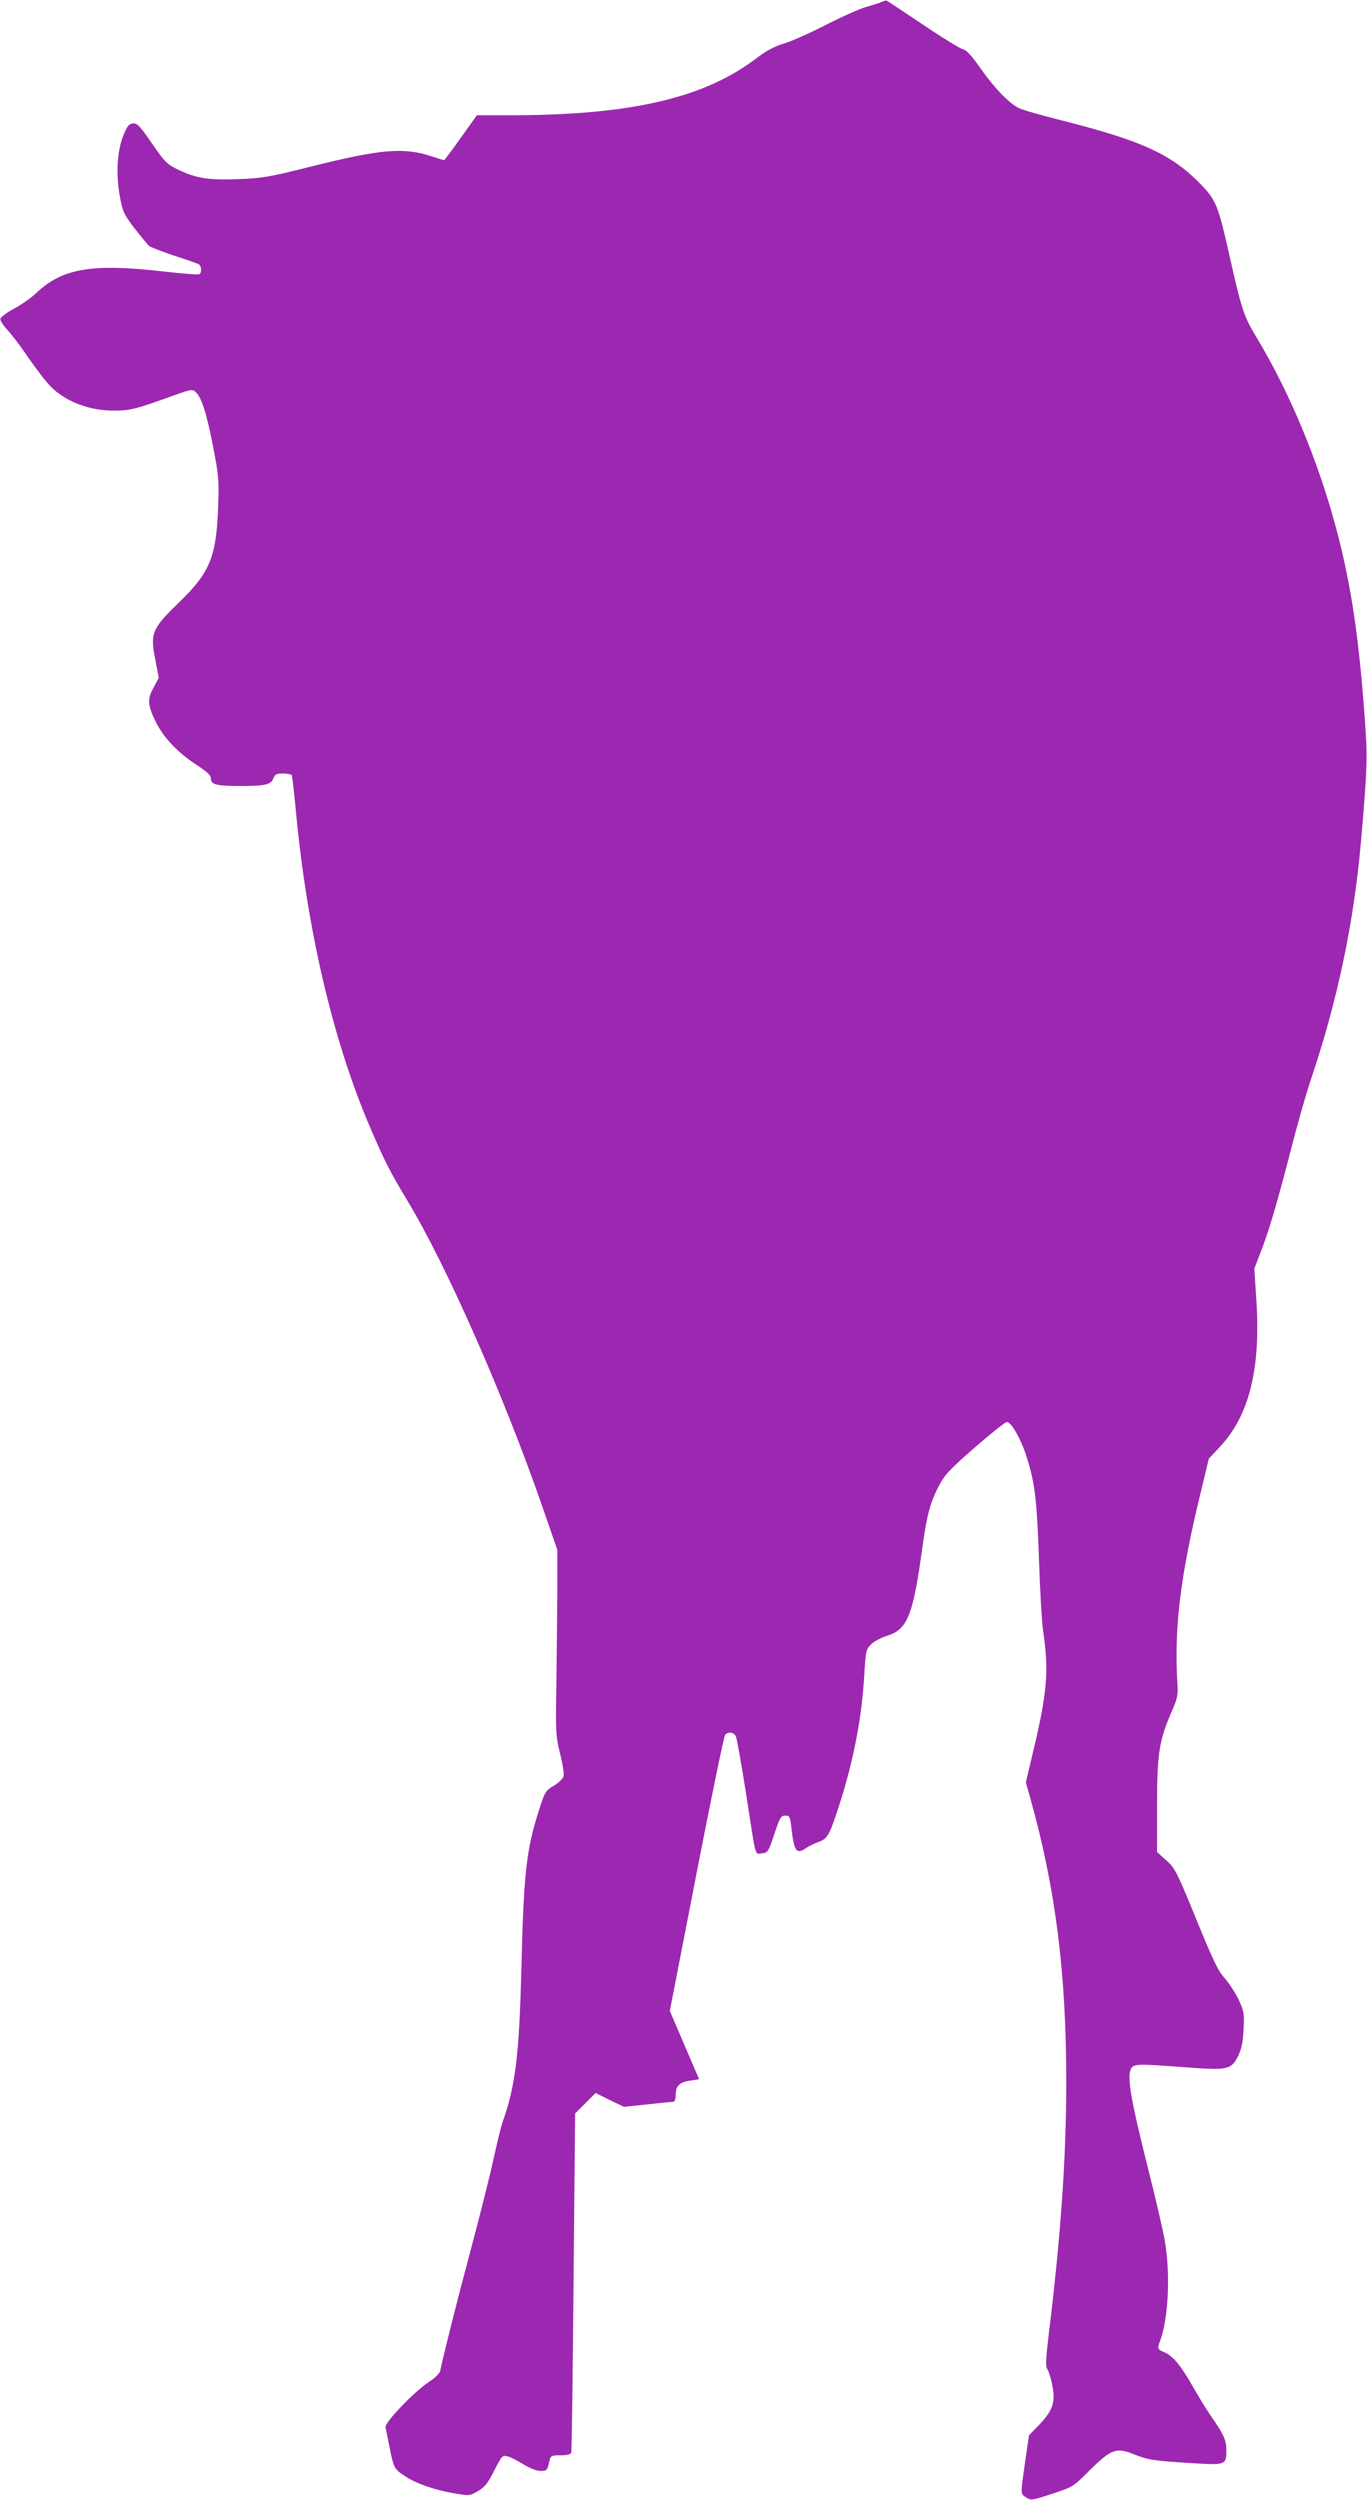 <?xml version="1.0" standalone="no"?>
<!DOCTYPE svg PUBLIC "-//W3C//DTD SVG 20010904//EN"
 "http://www.w3.org/TR/2001/REC-SVG-20010904/DTD/svg10.dtd">
<svg version="1.0" xmlns="http://www.w3.org/2000/svg"
 width="700pt" height="1280pt" viewBox="0 0 700 1280"
 preserveAspectRatio="xMidYMid meet">
<g transform="translate(0,1280) scale(0.1,-0.1)"
fill="#9c27b0" stroke="none">
<path d="M4515 12790 c-11 -5 -46 -16 -78 -25 -32 -9 -123 -49 -203 -90 -80
-41 -177 -85 -217 -97 -51 -15 -92 -37 -142 -75 -268 -205 -643 -292 -1252
-293 l-181 0 -82 -115 c-45 -63 -84 -115 -86 -115 -3 0 -30 9 -62 19 -142 48
-261 38 -617 -51 -215 -54 -254 -61 -374 -65 -151 -6 -213 3 -308 48 -58 28
-68 38 -135 135 -63 91 -76 105 -98 102 -20 -2 -29 -14 -49 -63 -31 -79 -38
-193 -18 -307 15 -82 20 -93 75 -166 33 -42 67 -83 75 -91 9 -7 67 -29 129
-50 62 -20 119 -40 126 -44 14 -9 16 -43 3 -51 -5 -3 -87 3 -182 14 -366 42
-518 17 -651 -108 -27 -26 -80 -63 -116 -82 -37 -20 -68 -43 -70 -52 -2 -8 13
-32 33 -54 20 -21 62 -75 92 -119 102 -146 134 -183 186 -218 74 -51 174 -80
272 -79 82 0 107 6 315 81 76 27 86 29 101 15 31 -28 56 -107 89 -274 30 -155
32 -174 27 -315 -9 -255 -42 -335 -196 -485 -143 -138 -153 -161 -126 -296
l18 -94 -27 -51 c-33 -59 -30 -91 14 -179 40 -79 110 -152 201 -212 61 -40 79
-57 79 -74 0 -31 28 -38 155 -38 122 0 153 7 165 39 8 21 16 25 49 25 22 0 42
-4 45 -8 2 -4 12 -86 21 -182 56 -603 189 -1174 377 -1614 76 -178 104 -233
196 -386 198 -328 493 -997 688 -1560 l78 -225 0 -215 c-1 -118 -3 -332 -5
-475 -4 -247 -3 -265 19 -353 13 -51 21 -103 18 -115 -3 -12 -25 -34 -50 -49
-42 -25 -46 -31 -75 -122 -66 -205 -79 -324 -91 -806 -11 -451 -30 -605 -95
-790 -9 -25 -29 -108 -46 -185 -16 -77 -70 -291 -119 -475 -75 -281 -132 -508
-156 -618 -3 -13 -26 -36 -57 -56 -75 -49 -230 -210 -223 -233 2 -10 12 -56
21 -103 21 -106 24 -111 81 -148 56 -37 147 -69 251 -87 76 -13 78 -13 121 12
35 21 50 40 83 105 38 75 42 79 67 73 14 -3 51 -22 82 -41 33 -20 68 -34 88
-34 33 0 35 3 46 53 6 25 10 27 57 27 31 0 51 5 54 13 3 6 8 400 12 874 l8
863 52 52 53 53 72 -36 73 -35 115 12 c63 7 123 13 133 13 12 1 17 10 17 34 0
48 19 67 73 75 l47 7 -75 175 -75 175 136 700 c75 385 141 706 147 713 15 19
47 14 56 -10 5 -13 28 -142 51 -288 53 -343 44 -312 82 -308 30 3 33 7 63 98
28 85 34 95 56 95 22 0 25 -5 32 -65 13 -119 26 -136 75 -101 15 10 45 25 66
32 44 16 54 34 106 195 72 226 114 444 126 664 7 117 9 126 34 151 14 15 52
35 84 45 104 33 132 104 181 464 21 153 40 222 82 301 29 58 55 85 184 198 83
72 157 131 165 131 22 0 70 -84 98 -169 46 -144 55 -216 67 -551 5 -151 14
-306 20 -345 31 -210 22 -317 -50 -620 l-38 -160 24 -85 c129 -462 183 -892
183 -1448 0 -389 -28 -791 -90 -1295 -16 -137 -17 -162 -5 -180 7 -12 18 -49
24 -81 16 -85 2 -126 -65 -197 l-55 -57 -20 -138 c-24 -171 -24 -160 6 -180
24 -16 30 -15 133 19 106 35 108 36 192 120 109 108 136 118 222 84 77 -31
103 -35 298 -47 177 -11 180 -10 180 67 0 49 -14 81 -75 168 -23 33 -66 102
-95 154 -63 111 -103 159 -147 178 -36 15 -38 19 -22 60 41 109 53 334 25 503
-8 52 -49 228 -90 390 -82 326 -104 449 -87 493 13 32 22 33 286 13 211 -16
230 -12 265 58 18 38 25 71 28 137 4 81 2 93 -26 153 -17 35 -49 84 -71 109
-33 36 -59 90 -146 303 -100 245 -109 261 -153 300 l-47 42 0 238 c0 267 10
333 76 484 29 67 32 83 28 145 -17 278 15 545 117 964 l44 183 58 62 c150 161
209 402 185 756 l-10 155 27 70 c46 117 85 248 155 518 36 142 86 318 111 390
132 392 217 794 253 1207 34 391 35 431 17 667 -29 386 -67 641 -136 908 -93
359 -242 720 -417 1010 -65 108 -75 140 -138 420 -55 246 -68 279 -139 354
-151 158 -301 228 -706 331 -112 28 -217 58 -234 67 -51 26 -126 105 -193 200
-45 65 -72 95 -90 100 -15 3 -108 60 -207 127 -100 67 -183 122 -186 123 -3 1
-14 -2 -25 -7z"/>
</g>
</svg>
